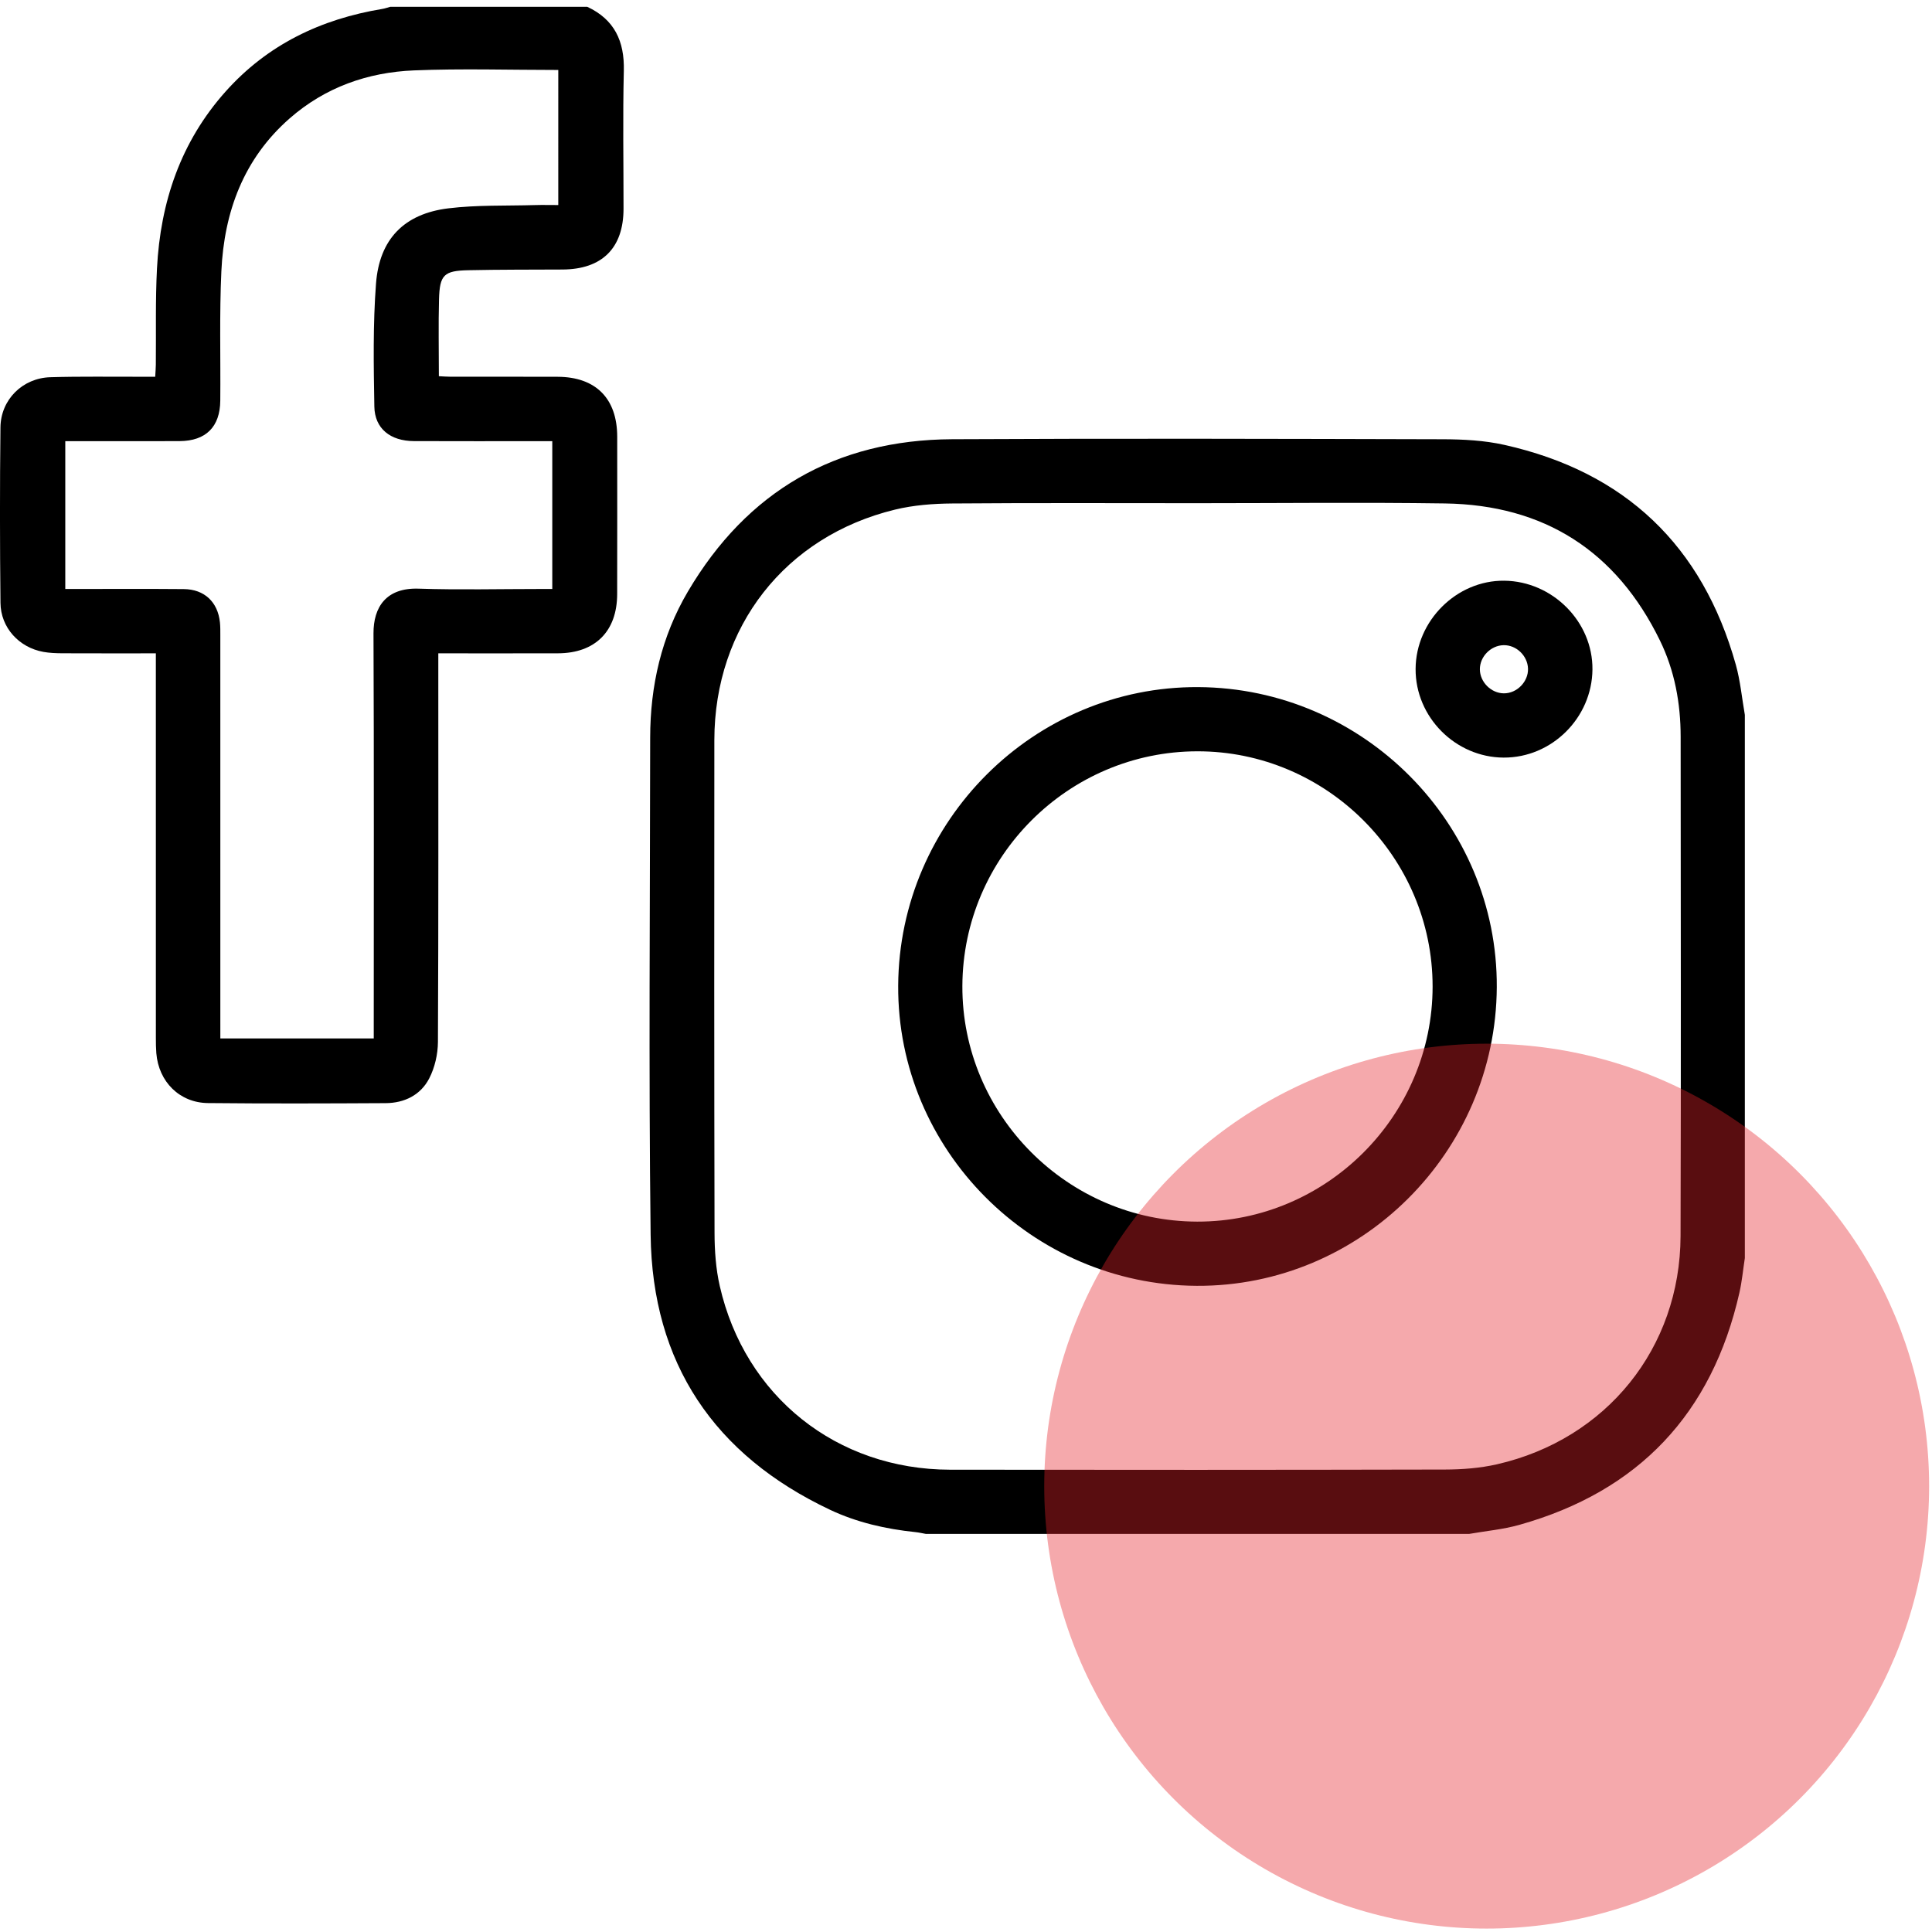 <?xml version="1.0" encoding="UTF-8"?><svg id="a" xmlns="http://www.w3.org/2000/svg" width="100mm" height="100mm" viewBox="0 0 283.465 283.465"><path d="M86.166,1c3.992,1.863,5.467,5.045,5.363,9.369-.162,6.75-.038,13.506-.044,20.26-.005,5.771-3.144,8.886-8.955,8.915-4.606,.023-9.214,.004-13.819,.102-3.579,.076-4.202,.682-4.298,4.272-.099,3.703-.022,7.411-.022,11.279,.62,.029,1.173,.076,1.727,.077,5.235,.006,10.471-.014,15.706,.009,5.595,.024,8.729,3.186,8.734,8.787,.007,7.696,.008,15.392-.006,23.088-.009,5.47-3.222,8.683-8.699,8.697-5.755,.016-11.51,.004-17.544,.004v2.037c0,18.324,.035,36.648-.055,54.971-.009,1.805-.459,3.777-1.285,5.371-1.26,2.429-3.633,3.602-6.382,3.617-8.69,.048-17.382,.078-26.072-.011-4.174-.043-7.241-3.136-7.579-7.319-.059-.729-.066-1.464-.066-2.196-.003-18.114-.003-36.229-.003-54.343v-2.126c-4.694,0-9.19,.011-13.686-.009-.938-.004-1.891-.038-2.811-.203-3.578-.642-6.262-3.56-6.3-7.189-.09-8.585-.1-17.172-.003-25.756,.046-4.069,3.236-7.234,7.316-7.357,4.446-.134,8.899-.054,13.348-.068,.623-.002,1.247-0,2.042-0,.035-.656,.085-1.211,.091-1.767,.049-4.711-.074-9.431,.169-14.131,.503-9.726,3.475-18.567,10.066-25.949,6.147-6.885,13.974-10.629,22.981-12.119,.399-.066,.785-.206,1.177-.312h28.908Zm-5.135,63.727c-.643,0-1.204,0-1.764,0-6.179-0-12.358,.019-18.536-.008-3.456-.015-5.75-1.83-5.806-5.064-.104-6.015-.211-12.059,.244-18.048,.497-6.541,4.15-10.249,10.611-11.039,4.186-.511,8.454-.354,12.686-.479,1.138-.034,2.278-.005,3.446-.005V10.265c-7.144,0-14.164-.222-21.164,.063-6.794,.277-13.039,2.478-18.247,7.041-6.761,5.925-9.615,13.704-10.022,22.421-.295,6.323-.102,12.668-.16,19.003-.035,3.842-2.116,5.902-5.957,5.927-3.77,.025-7.54,.006-11.31,.006-1.816,0-3.632,0-5.473,0v21.689c.693,0,1.262-0,1.831,0,5.184,.002,10.368-.028,15.552,.017,3.025,.026,4.997,1.889,5.308,4.888,.065,.623,.056,1.254,.056,1.882,.003,19.06,.002,38.12,.002,57.18v1.978h22.509c0-.745,0-1.412,0-2.079,0-19.112,.045-38.225-.037-57.337-.017-3.896,1.879-6.733,6.613-6.576,5.963,.197,11.937,.048,17.906,.048h1.712v-21.689Z"/><g><path d="M215.537,225.059h-79.681c-.51-.09-1.017-.211-1.531-.265-4.344-.448-8.592-1.413-12.526-3.27-17.015-8.032-26.109-21.51-26.338-40.34-.295-24.312-.082-48.63-.066-72.945,.005-7.617,1.659-14.877,5.535-21.45,8.682-14.721,21.686-22.256,38.766-22.346,23.996-.126,47.994-.06,71.99,.004,3.015,.008,6.104,.17,9.032,.825,17.712,3.962,29.061,14.767,33.962,32.251,.67,2.391,.894,4.906,1.325,7.364v79.696c-.26,1.692-.417,3.407-.794,5.073-4.021,17.745-14.774,29.156-32.301,34.075-2.393,.672-4.912,.896-7.373,1.328Zm-39.774-151.229c-12.023,0-24.046-.054-36.068,.041-2.8,.022-5.671,.243-8.381,.901-16.126,3.915-26.489,17.201-26.504,33.822-.022,24.102-.028,48.205,.028,72.307,.006,2.597,.19,5.256,.765,7.778,3.697,16.213,17.169,26.934,33.802,26.958,24.202,.034,48.404,.031,72.607-.024,2.544-.006,5.148-.204,7.62-.768,16.085-3.672,26.89-17.067,26.941-33.497,.076-24.416,.026-48.832,.014-73.248-.002-4.92-.876-9.697-3.04-14.129-6.404-13.121-16.985-19.895-31.56-20.105-12.072-.174-24.149-.036-36.224-.036Z"/><path d="M175.814,100.813c24.207,.137,43.932,19.972,43.796,44.039-.137,24.212-19.968,43.941-44.031,43.805-24.207-.137-43.932-19.972-43.796-44.039,.137-24.212,19.968-43.941,44.031-43.805Zm34.379,43.927c.005-18.974-15.573-34.541-34.531-34.508-18.928,.033-34.383,15.47-34.462,34.42-.079,18.944,15.46,34.543,34.453,34.586,18.956,.042,34.535-15.518,34.54-34.498Z"/><path d="M220.624,111.156c-7.086-.031-12.965-5.95-12.925-13.014,.04-7.069,6.023-13.018,13.013-12.94,7.092,.08,13,6.03,12.934,13.027-.067,7.098-5.968,12.957-13.021,12.926Zm-.013-16.495c-1.878,.036-3.494,1.681-3.483,3.545,.012,1.866,1.646,3.504,3.514,3.521,1.923,.017,3.613-1.713,3.549-3.632-.064-1.887-1.714-3.47-3.579-3.434Z"/></g><circle cx="218.127" cy="218.049" r="64.916" fill="#e52329" opacity=".39"/></svg>